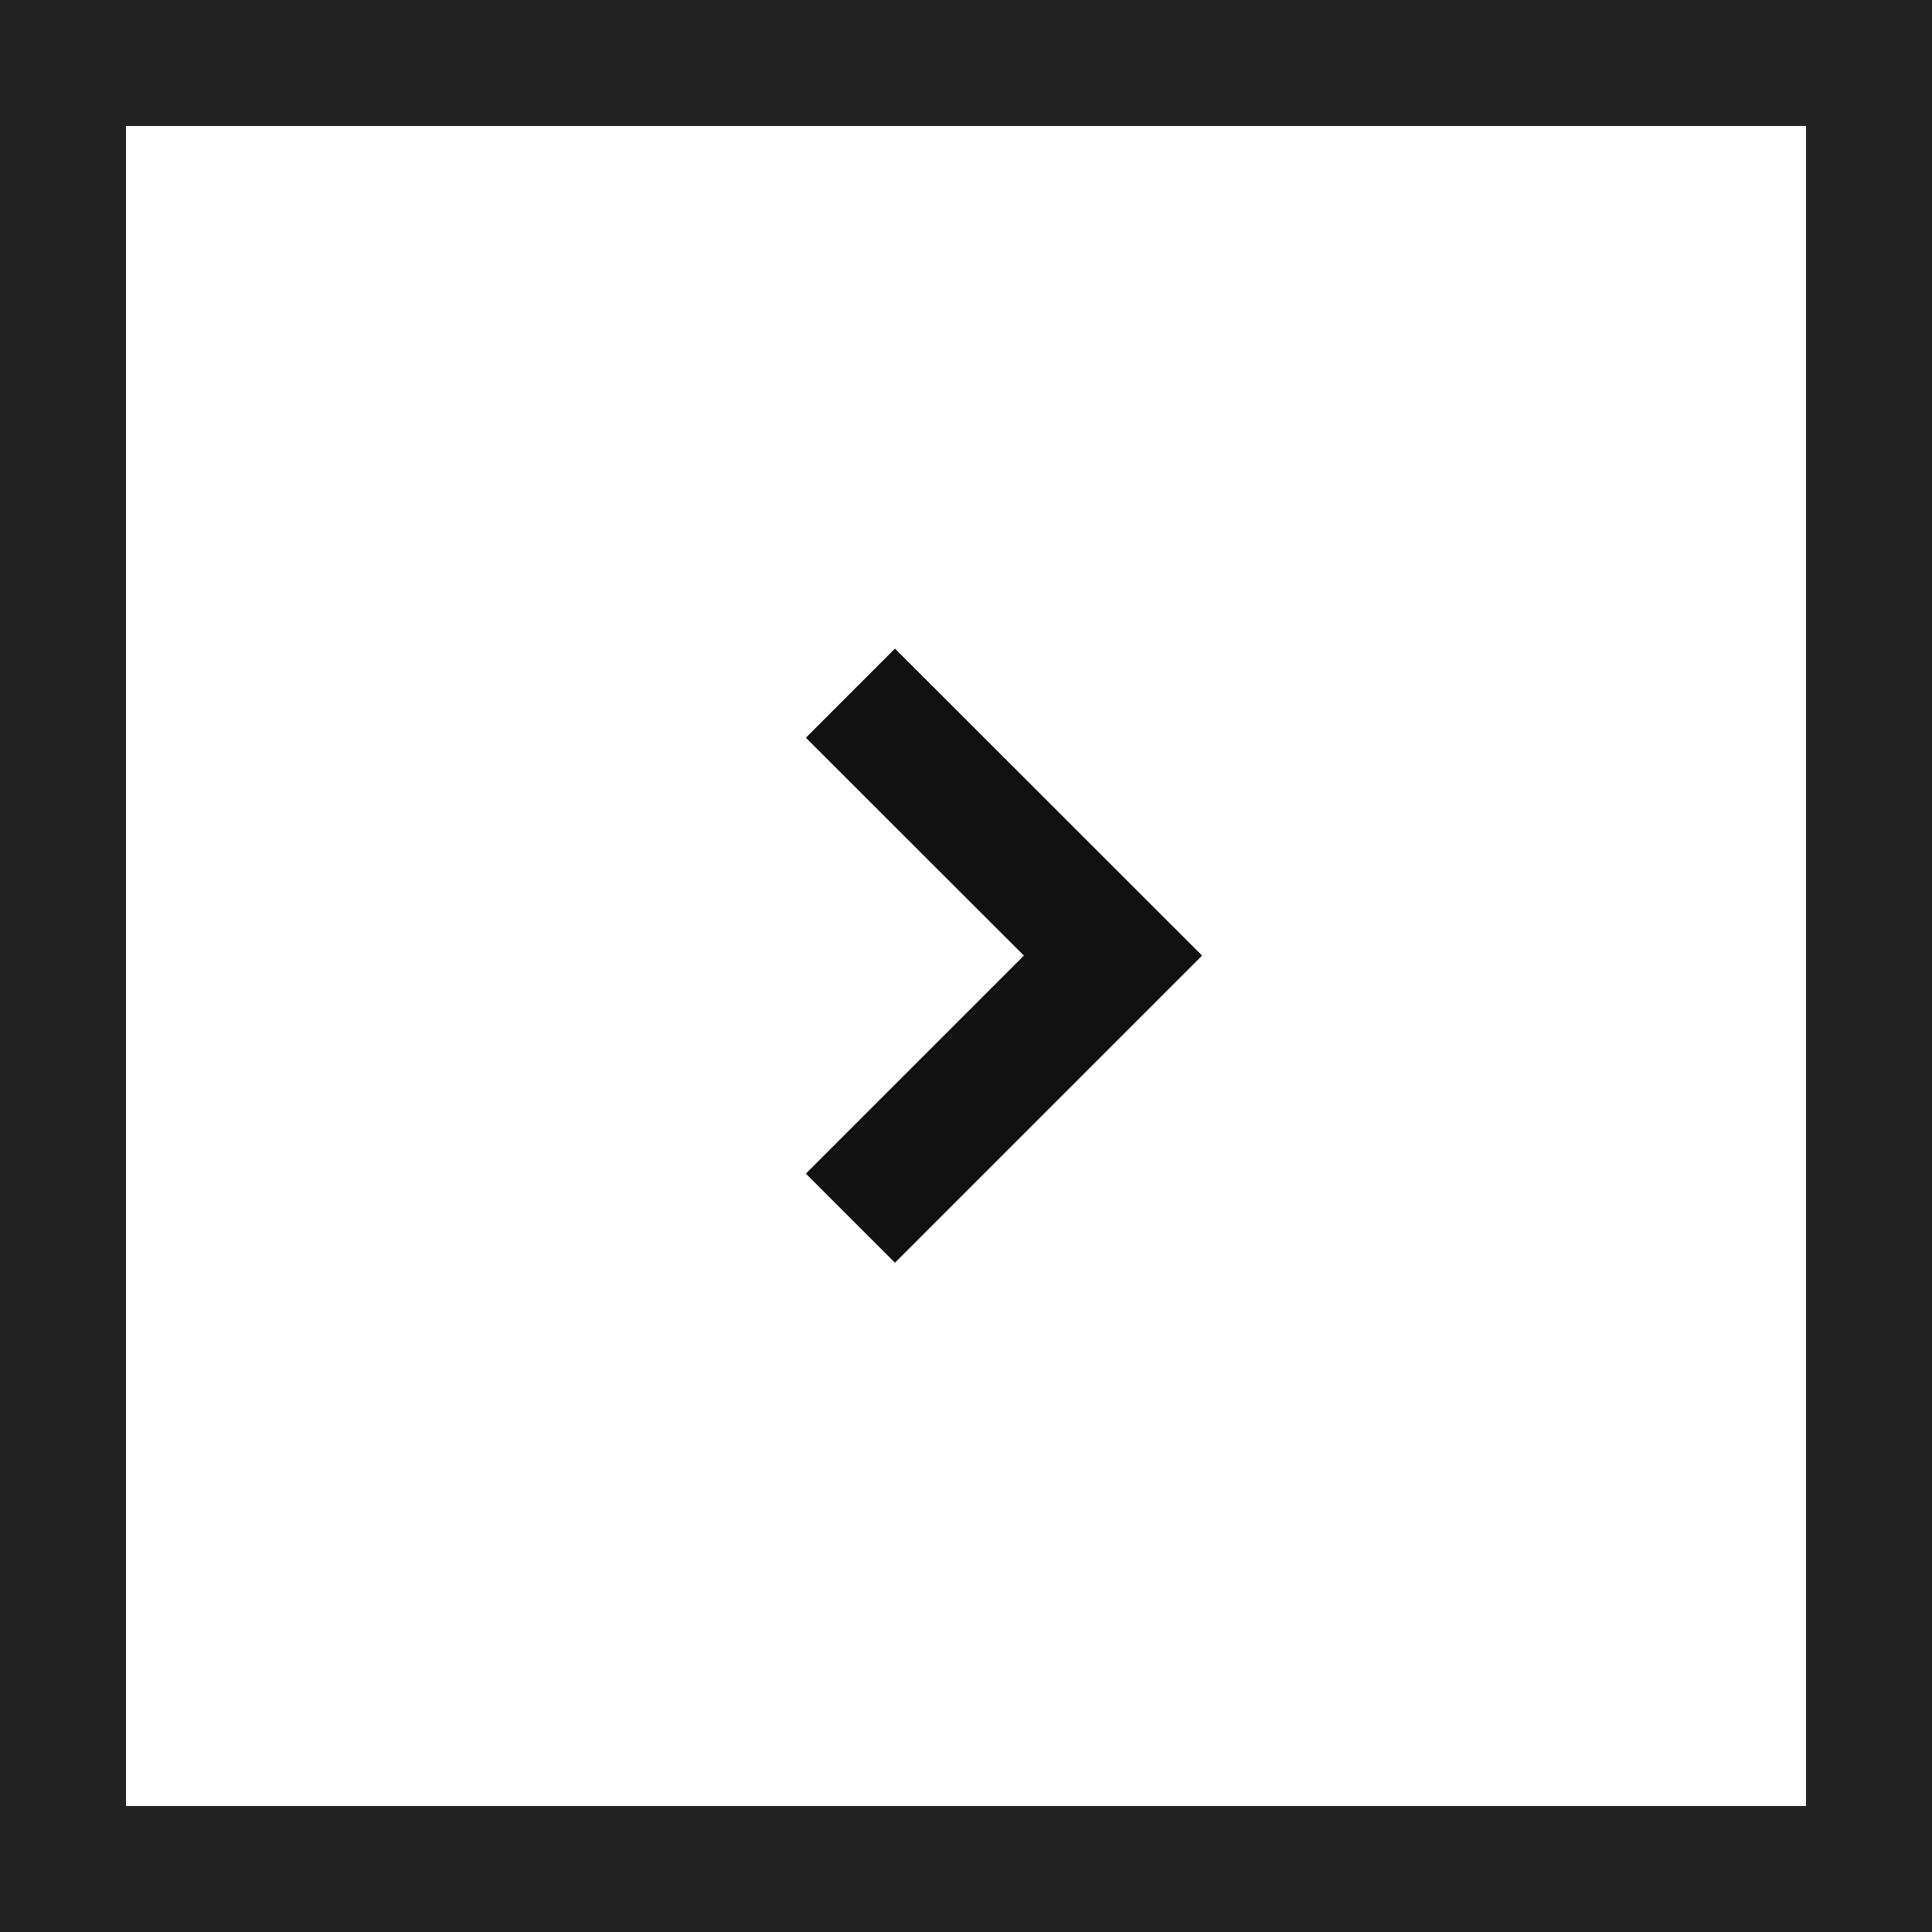 <svg xmlns="http://www.w3.org/2000/svg" width="46" height="46" viewBox="0 0 46 46">
  <rect x="0" y="0" width="46" height="46" fill="#808080" stroke="none"/>
  <g id="グループ_333" data-name="グループ 333" transform="translate(-1492 -1546)">
    <g id="パス_773" data-name="パス 773" transform="translate(1492 1546)" fill="#fff">
      <path d="M 44.5 44.5 L 1.5 44.5 L 1.5 1.5 L 44.5 1.5 L 44.5 44.5 Z" stroke="none"/>
      <path d="M 3 3 L 3 43 L 43 43 L 43 3 L 3 3 M 0 0 L 46 0 L 46 46 L 0 46 L 0 0 Z" stroke="none" fill="#222"/>
    </g>
    <path id="パス_774" data-name="パス 774" d="M0,0,6.252,6.252,12.5,0" transform="translate(1512.248 1575.004) rotate(-90)" fill="none" stroke="#111" stroke-width="3"/>
  </g>
</svg>
